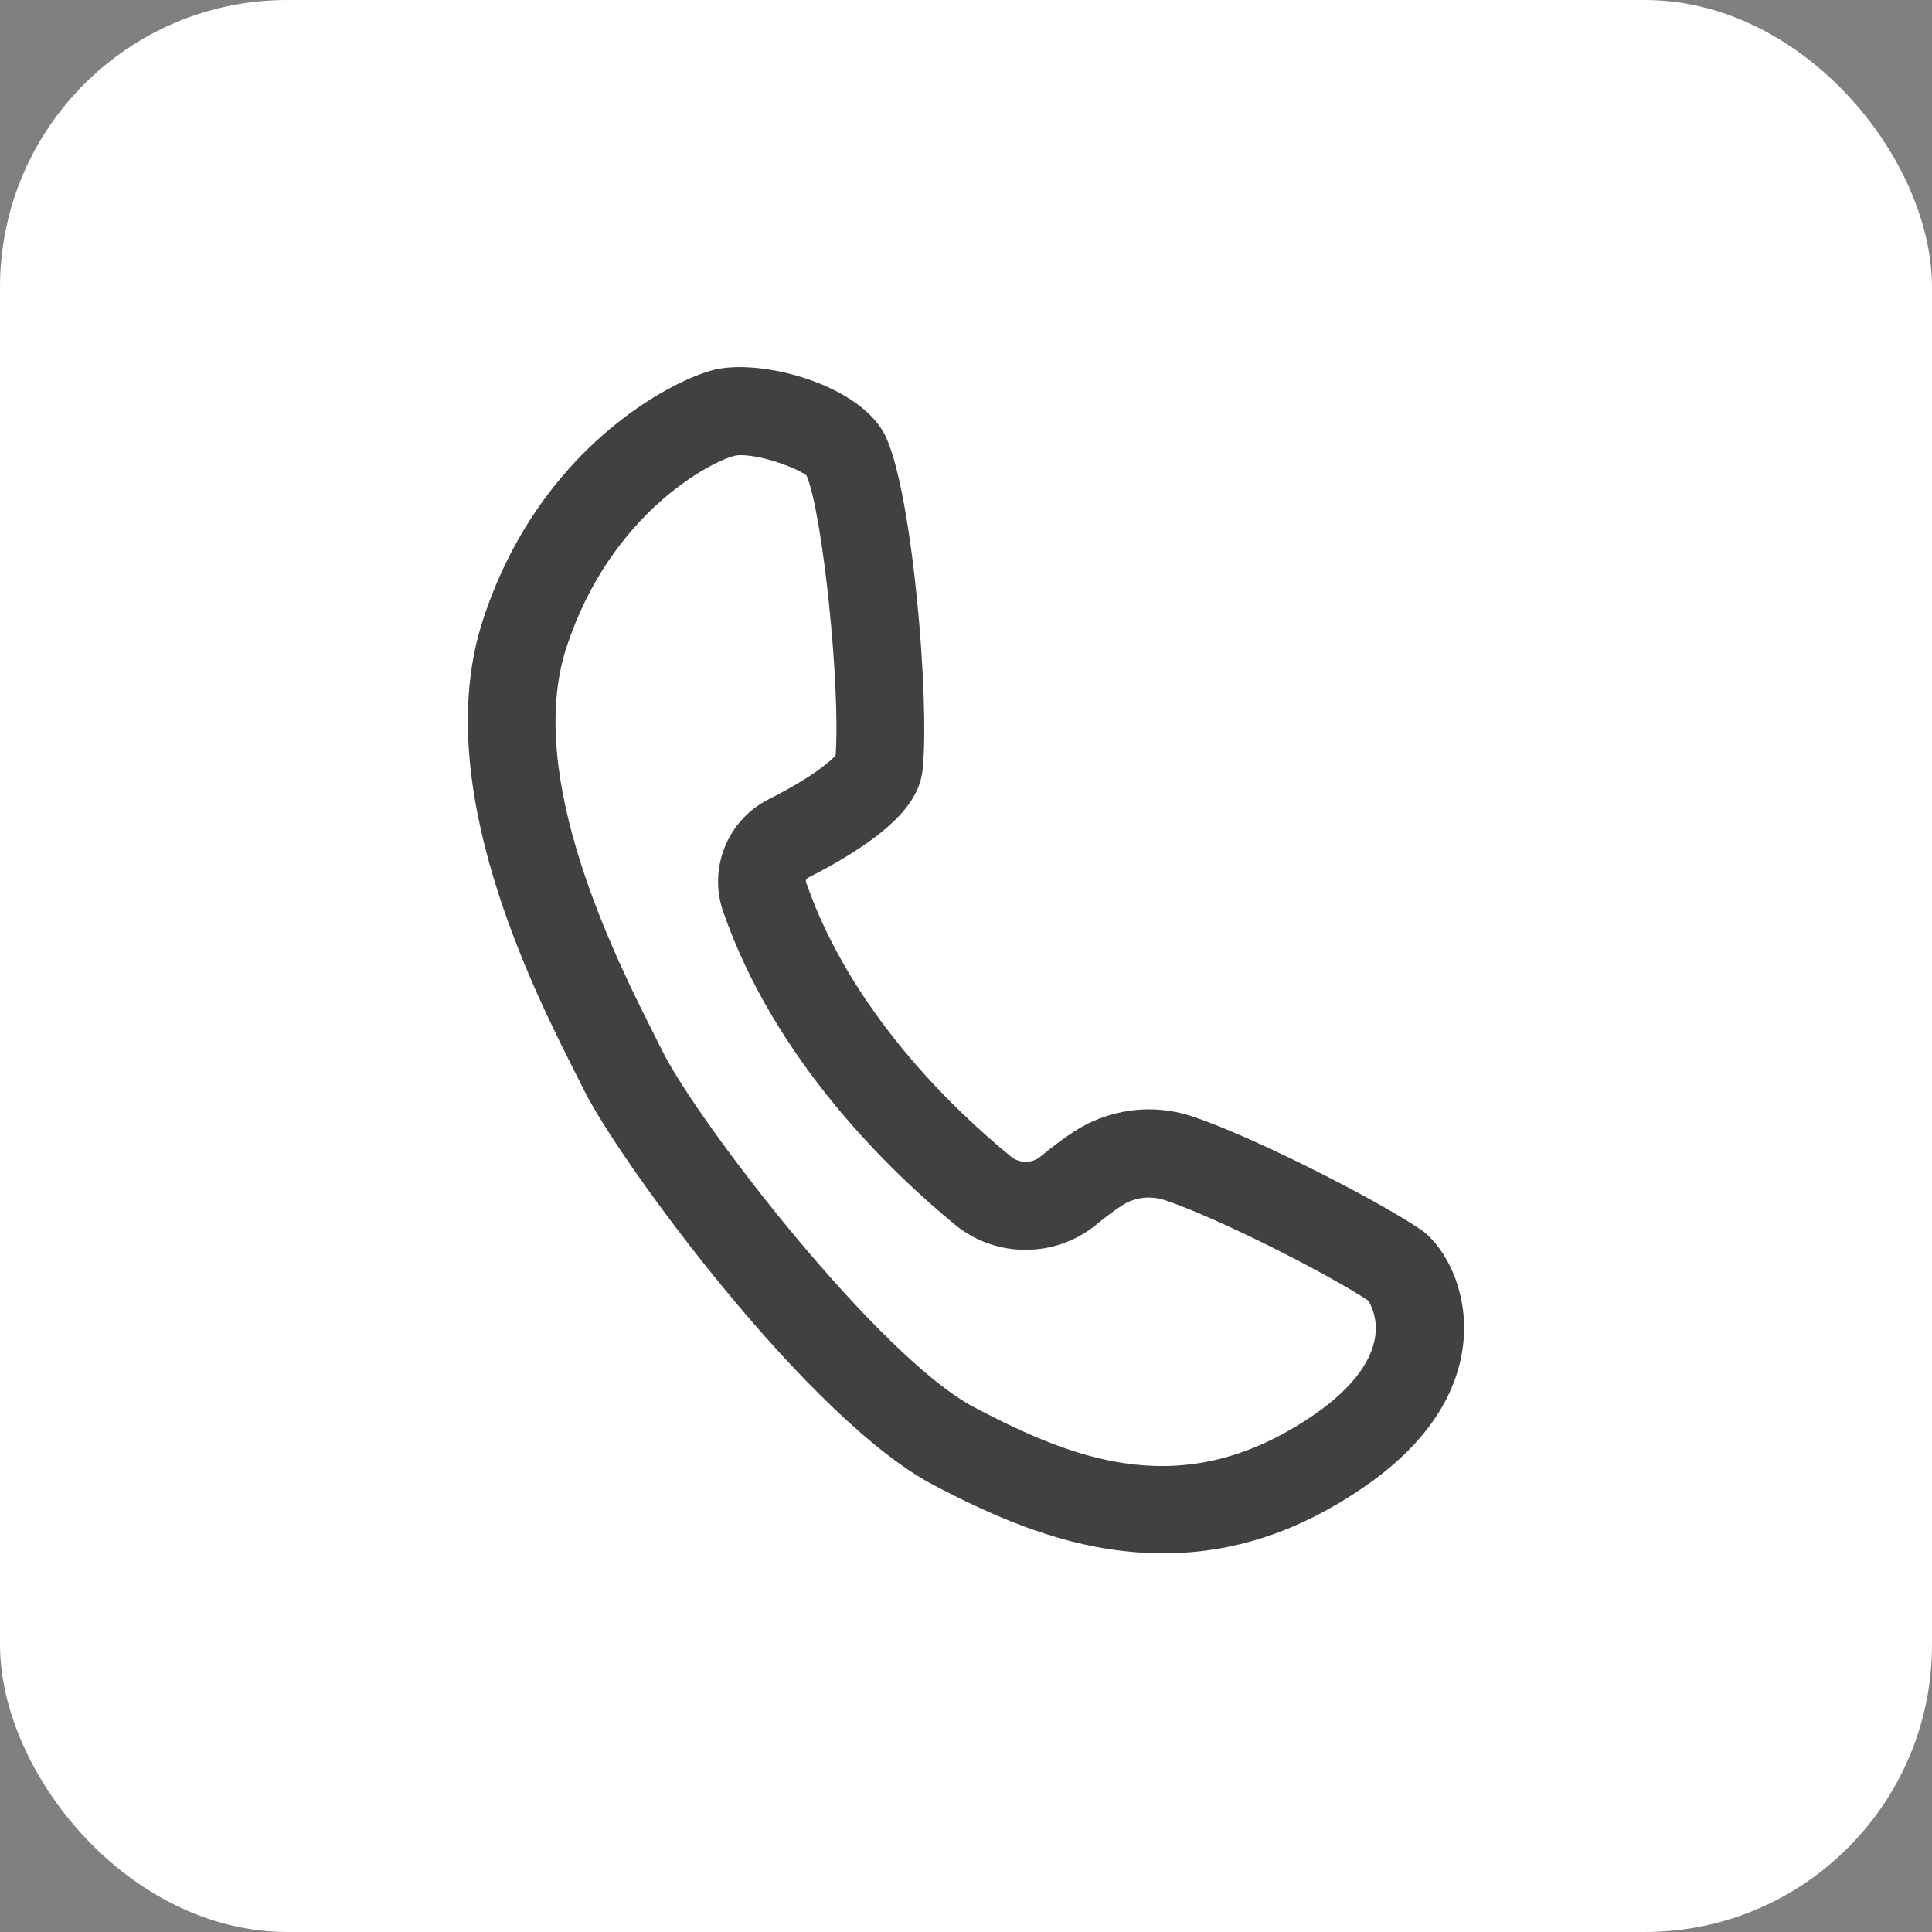 <?xml version="1.0" encoding="UTF-8"?>
<svg id="Layer_2" data-name="Layer 2" xmlns="http://www.w3.org/2000/svg" viewBox="0 0 100 100">
  <rect x="0" y="0" width="100" height="100" fill="#808080" stroke="none"/>
  <defs>
    <style>
      .cls-1 {
        fill: #414042;
      }

      .cls-2 {
        fill: #fff;
      }
    </style>
  </defs>
  <g id="Layer_1-2" data-name="Layer 1">
    <g>
      <rect class="cls-2" width="100" height="100" rx="14.87" ry="14.87"/>
      <path class="cls-1" d="M73.5,63.62c-2.33-1.58-8.7-4.81-11.77-5.83-1.72-.57-3.5-.48-5.17.25-.71.31-1.57.89-2.7,1.82-.44.37-1.09.37-1.54,0-2.97-2.43-8.29-7.51-10.6-14.2-.03-.08.01-.18.09-.22,5.03-2.56,5.82-4.36,5.95-5.65.36-3.62-.53-14.18-1.9-17.16-1.24-2.7-6.42-4.09-8.89-3.49-2.18.53-9.08,4.04-11.98,12.97-2.77,8.51,2.61,19.13,4.91,23.66l.33.66c1.91,3.81,11.62,17.04,18.1,20.44,2.77,1.45,6.09,2.99,9.81,3.41.69.08,1.38.12,2.06.12,3.65,0,7.06-1.13,10.44-3.46,4.26-2.94,5.15-6.11,5.14-8.24-.01-2.44-1.19-4.34-2.27-5.08ZM43.26,39.09c-.23.26-1.08,1.07-3.51,2.3-2.09,1.07-3.09,3.54-2.33,5.76,2.67,7.75,8.68,13.5,12.01,16.24,2.12,1.74,5.2,1.73,7.31,0,1.11-.91,1.56-1.13,1.64-1.17.64-.28,1.26-.31,1.91-.1,2.65.88,8.36,3.76,10.53,5.2.12.18.42.76.39,1.56-.07,1.44-1.16,2.94-3.17,4.33-6.74,4.65-12.39,2.37-17.6-.36-4.92-2.58-14.25-14.65-16.15-18.44l-.34-.68c-2.04-4.03-6.82-13.48-4.64-20.19,2.28-7.01,7.54-9.67,8.72-9.95.04-.01.14-.03.31-.03,1.17,0,3.01.71,3.41,1.06.84,2,1.76,10.97,1.5,14.48Z"/>
    </g>
  </g>
</svg>